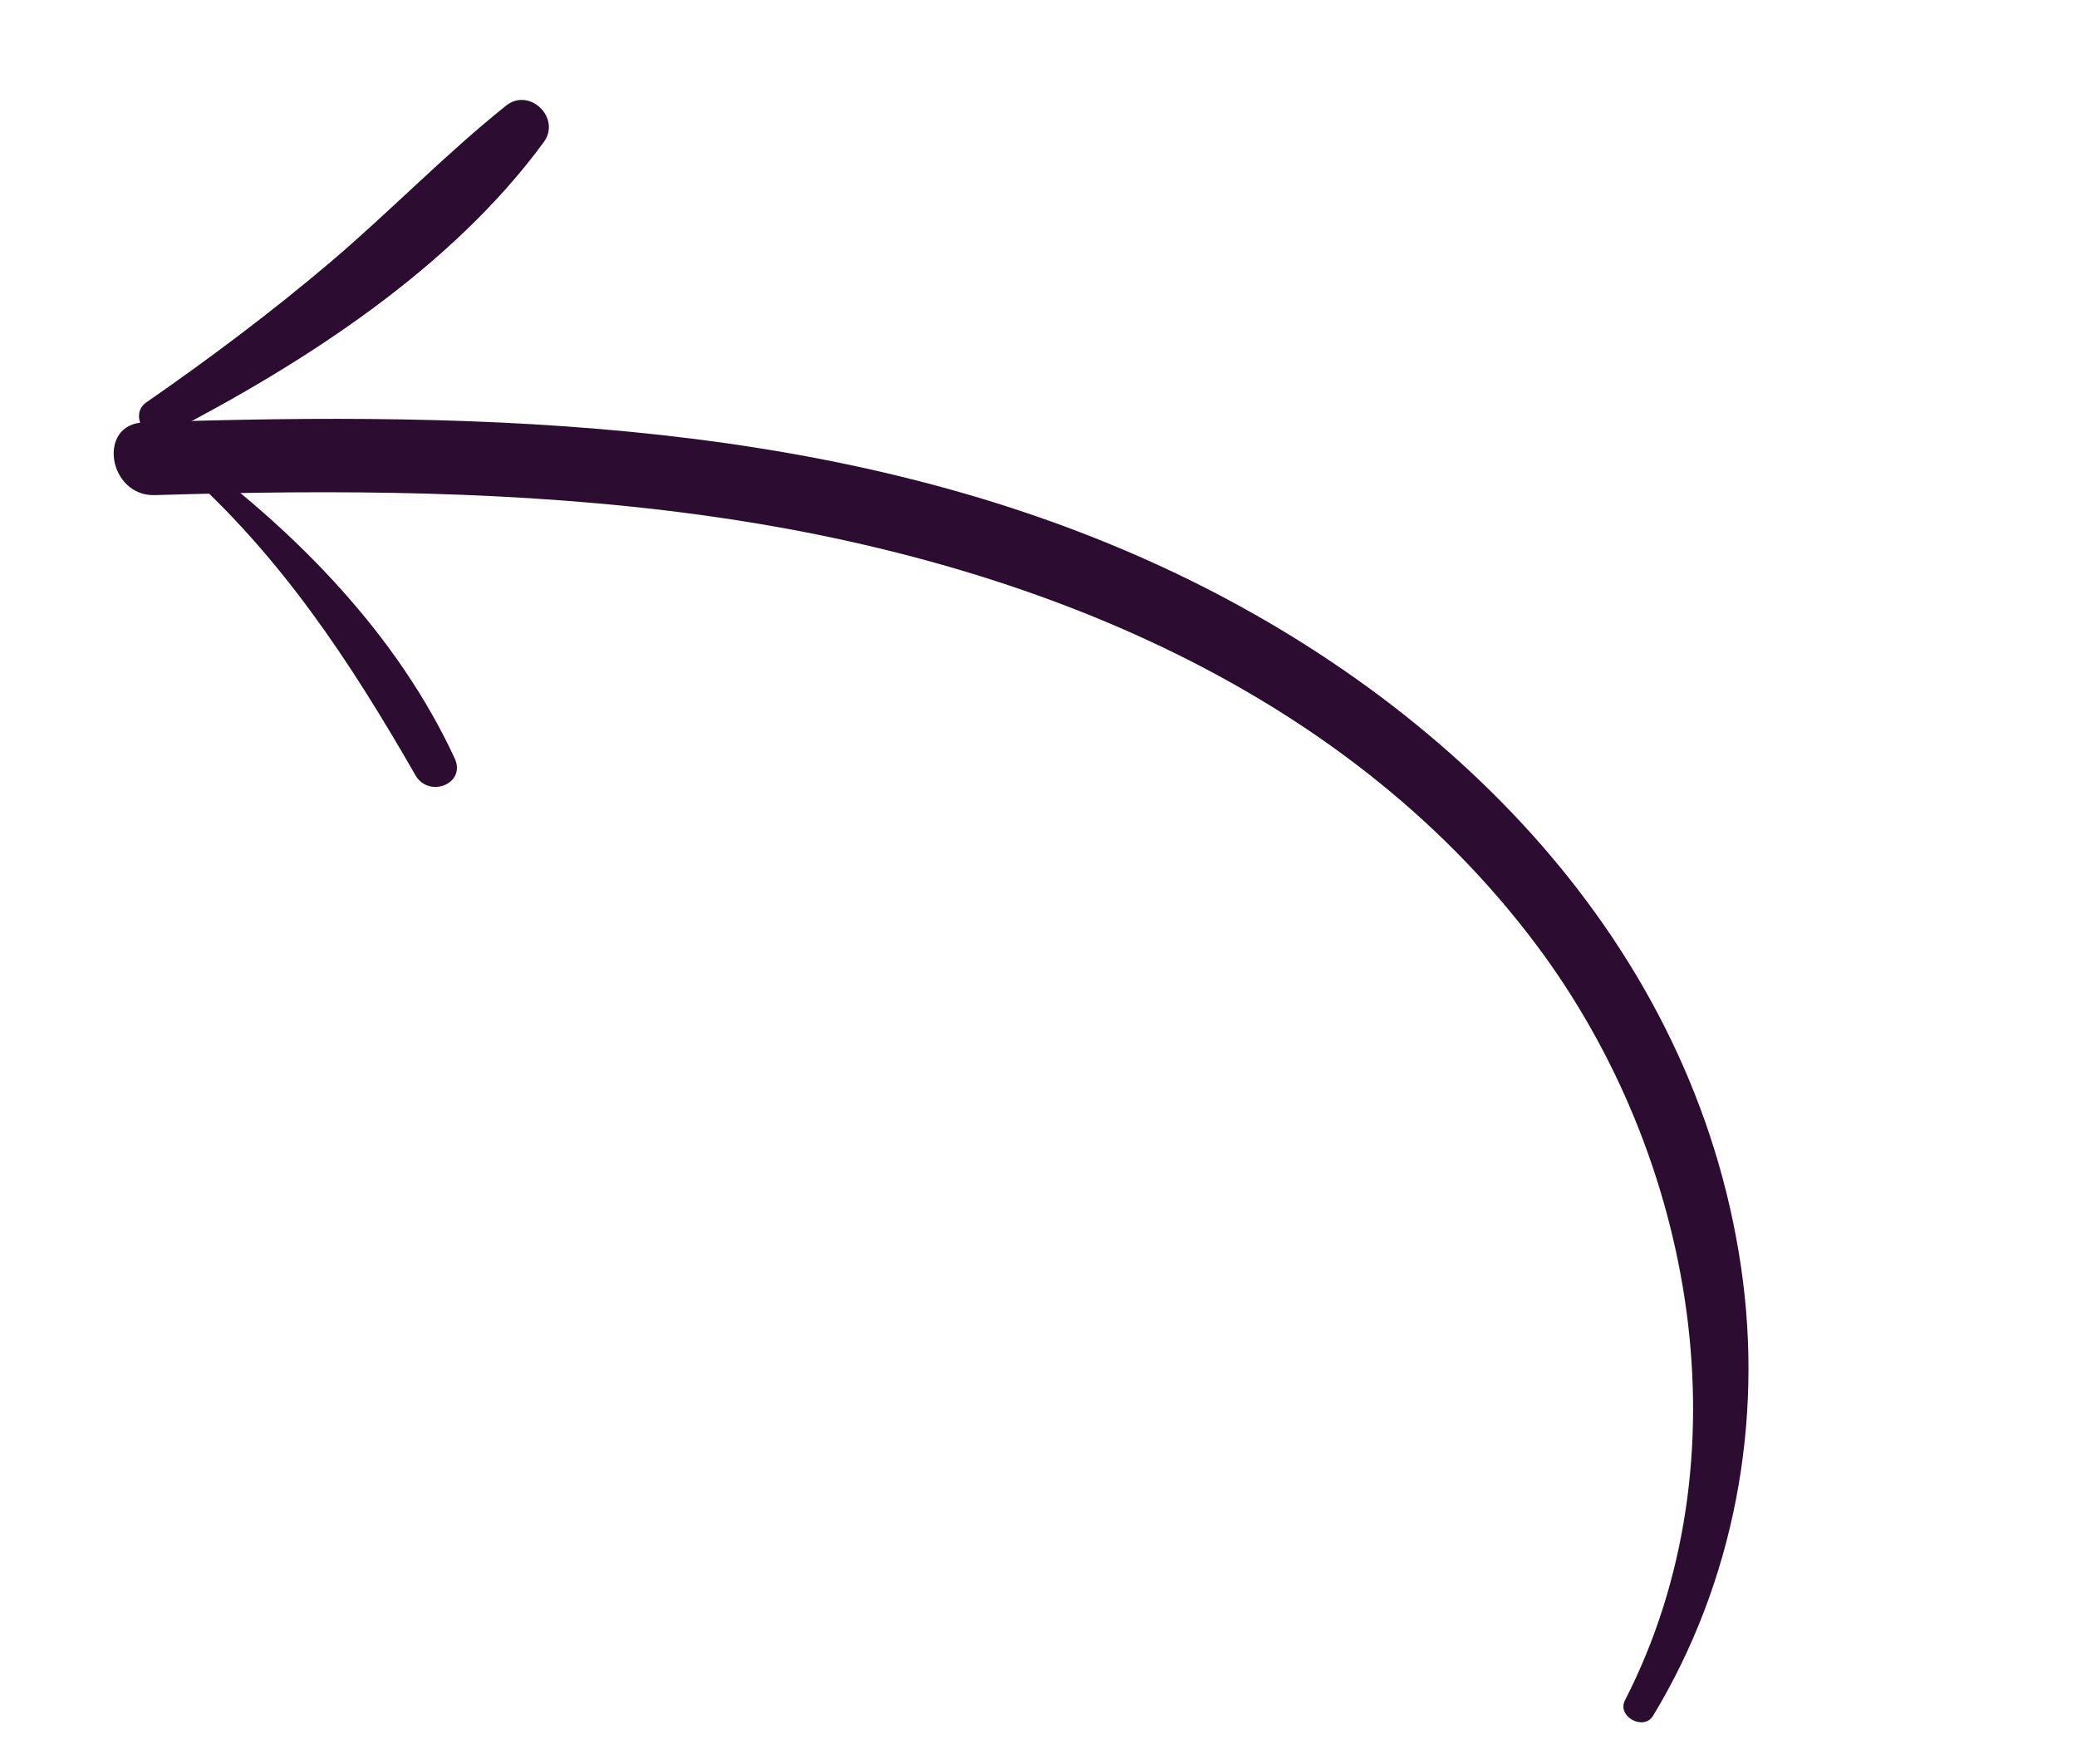 <svg xmlns="http://www.w3.org/2000/svg" width="53" height="45" viewBox="0 0 53 45" fill="none"><path d="M41.465 43.383C44.614 37.243 43.259 29.523 39.213 24.12C34.179 17.396 25.923 14.228 17.847 13.134C13.246 12.51 8.587 12.489 3.953 12.633C2.762 12.669 2.466 10.818 3.672 10.777C12.45 10.483 21.553 10.713 29.669 14.47C37.016 17.872 43.214 24.07 44.428 32.331C45.008 36.28 44.252 40.358 42.183 43.776C41.946 44.17 41.253 43.799 41.465 43.383Z" fill="#2C0D31"></path><path d="M3.732 10.268C5.36 9.139 6.958 7.941 8.466 6.659C9.978 5.371 11.365 3.934 12.914 2.695C13.51 2.218 14.327 3.01 13.876 3.626C11.505 6.859 7.745 9.28 4.225 11.093C3.738 11.341 3.28 10.581 3.732 10.268Z" fill="#2C0D31"></path><path d="M4.891 11.605C7.626 13.63 10.161 16.234 11.603 19.35C11.903 20.002 10.943 20.373 10.602 19.781C8.928 16.867 7.169 14.196 4.638 11.944C4.439 11.768 4.668 11.44 4.891 11.605Z" fill="#2C0D31"></path></svg>